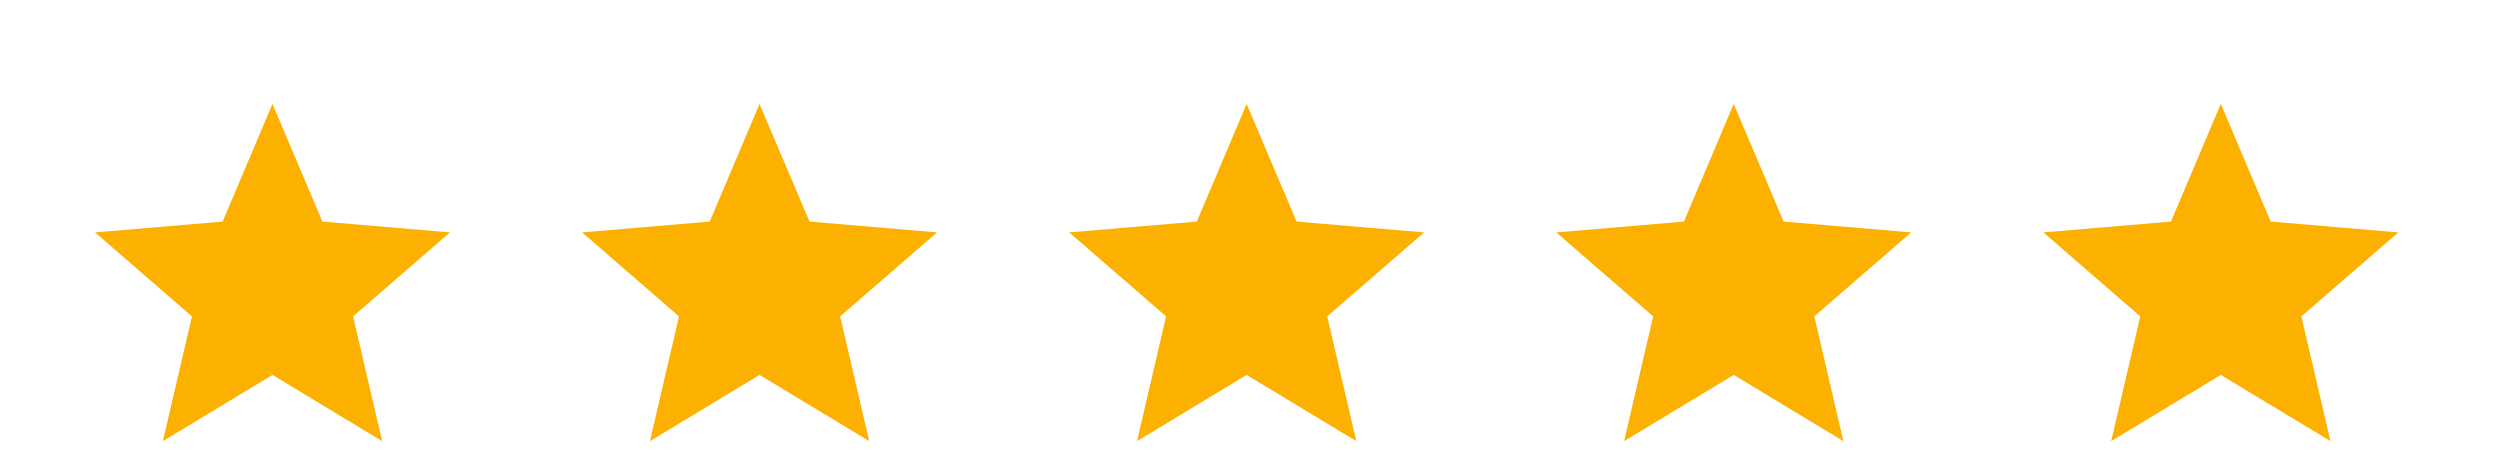 <svg xmlns="http://www.w3.org/2000/svg" xmlns:xlink="http://www.w3.org/1999/xlink" width="143.714" height="26.042" viewBox="0 0 143.714 26.042">
  <defs>
    <clipPath id="clip-path">
      <rect width="143.714" height="26.042" fill="none"/>
    </clipPath>
  </defs>
  <g id="icon_toggle_star_24px" data-name="icon/toggle/star_24px" clip-path="url(#clip-path)">
    <g id="icon_toggle_star_24px-2" data-name="icon/toggle/star_24px" transform="translate(0 -0.214)">
      <rect id="Boundary" width="31.331" height="31.331" transform="translate(0 0.214)" fill="none"/>
      <path id="_Color" data-name=" ↳Color" d="M10.2,15.579l6.305,3.806-1.673-7.172,5.571-4.826L13.07,6.764,10.2,0,7.336,6.764,0,7.387l5.571,4.826L3.9,19.385Z" transform="translate(5.463 6.187)" fill="#fcb100"/>
    </g>
    <g id="icon_toggle_star_24px-3" data-name="icon/toggle/star_24px" transform="translate(28 -0.214)">
      <rect id="Boundary-2" data-name="Boundary" width="31.331" height="31.331" transform="translate(0 0.214)" fill="none"/>
      <path id="_Color-2" data-name=" ↳Color" d="M10.2,15.579l6.305,3.806-1.673-7.172,5.571-4.826L13.07,6.764,10.2,0,7.336,6.764,0,7.387l5.571,4.826L3.9,19.385Z" transform="translate(5.463 6.187)" fill="#fcb100"/>
    </g>
    <g id="icon_toggle_star_24px-4" data-name="icon/toggle/star_24px" transform="translate(56 -0.214)">
      <rect id="Boundary-3" data-name="Boundary" width="31.331" height="31.331" transform="translate(0 0.214)" fill="none"/>
      <path id="_Color-3" data-name=" ↳Color" d="M10.2,15.579l6.305,3.806-1.673-7.172,5.571-4.826L13.07,6.764,10.2,0,7.336,6.764,0,7.387l5.571,4.826L3.9,19.385Z" transform="translate(5.463 6.187)" fill="#fcb100"/>
    </g>
    <g id="icon_toggle_star_24px-5" data-name="icon/toggle/star_24px" transform="translate(84 -0.214)">
      <rect id="Boundary-4" data-name="Boundary" width="31.331" height="31.331" transform="translate(0 0.214)" fill="none"/>
      <path id="_Color-4" data-name=" ↳Color" d="M10.2,15.579l6.305,3.806-1.673-7.172,5.571-4.826L13.07,6.764,10.2,0,7.336,6.764,0,7.387l5.571,4.826L3.9,19.385Z" transform="translate(5.463 6.187)" fill="#fcb100"/>
    </g>
    <g id="icon_toggle_star_24px-6" data-name="icon/toggle/star_24px" transform="translate(112 -0.214)">
      <rect id="Boundary-5" data-name="Boundary" width="31.331" height="31.331" transform="translate(0 0.214)" fill="none"/>
      <path id="_Color-5" data-name=" ↳Color" d="M10.2,15.579l6.305,3.806-1.673-7.172,5.571-4.826L13.07,6.764,10.2,0,7.336,6.764,0,7.387l5.571,4.826L3.9,19.385Z" transform="translate(5.463 6.187)" fill="#fcb100"/>
    </g>
    <g id="icon_toggle_star_24px-7" data-name="icon/toggle/star_24px" transform="translate(140 -0.214)">
      <rect id="Boundary-6" data-name="Boundary" width="31.331" height="31.331" transform="translate(0 0.214)" fill="none"/>
      <path id="_Color-6" data-name=" ↳Color" d="M10.2,15.579l6.305,3.806-1.673-7.172,5.571-4.826L13.07,6.764,10.2,0,7.336,6.764,0,7.387l5.571,4.826L3.9,19.385Z" transform="translate(5.463 6.187)" fill="#fcb100"/>
    </g>
  </g>
</svg>
